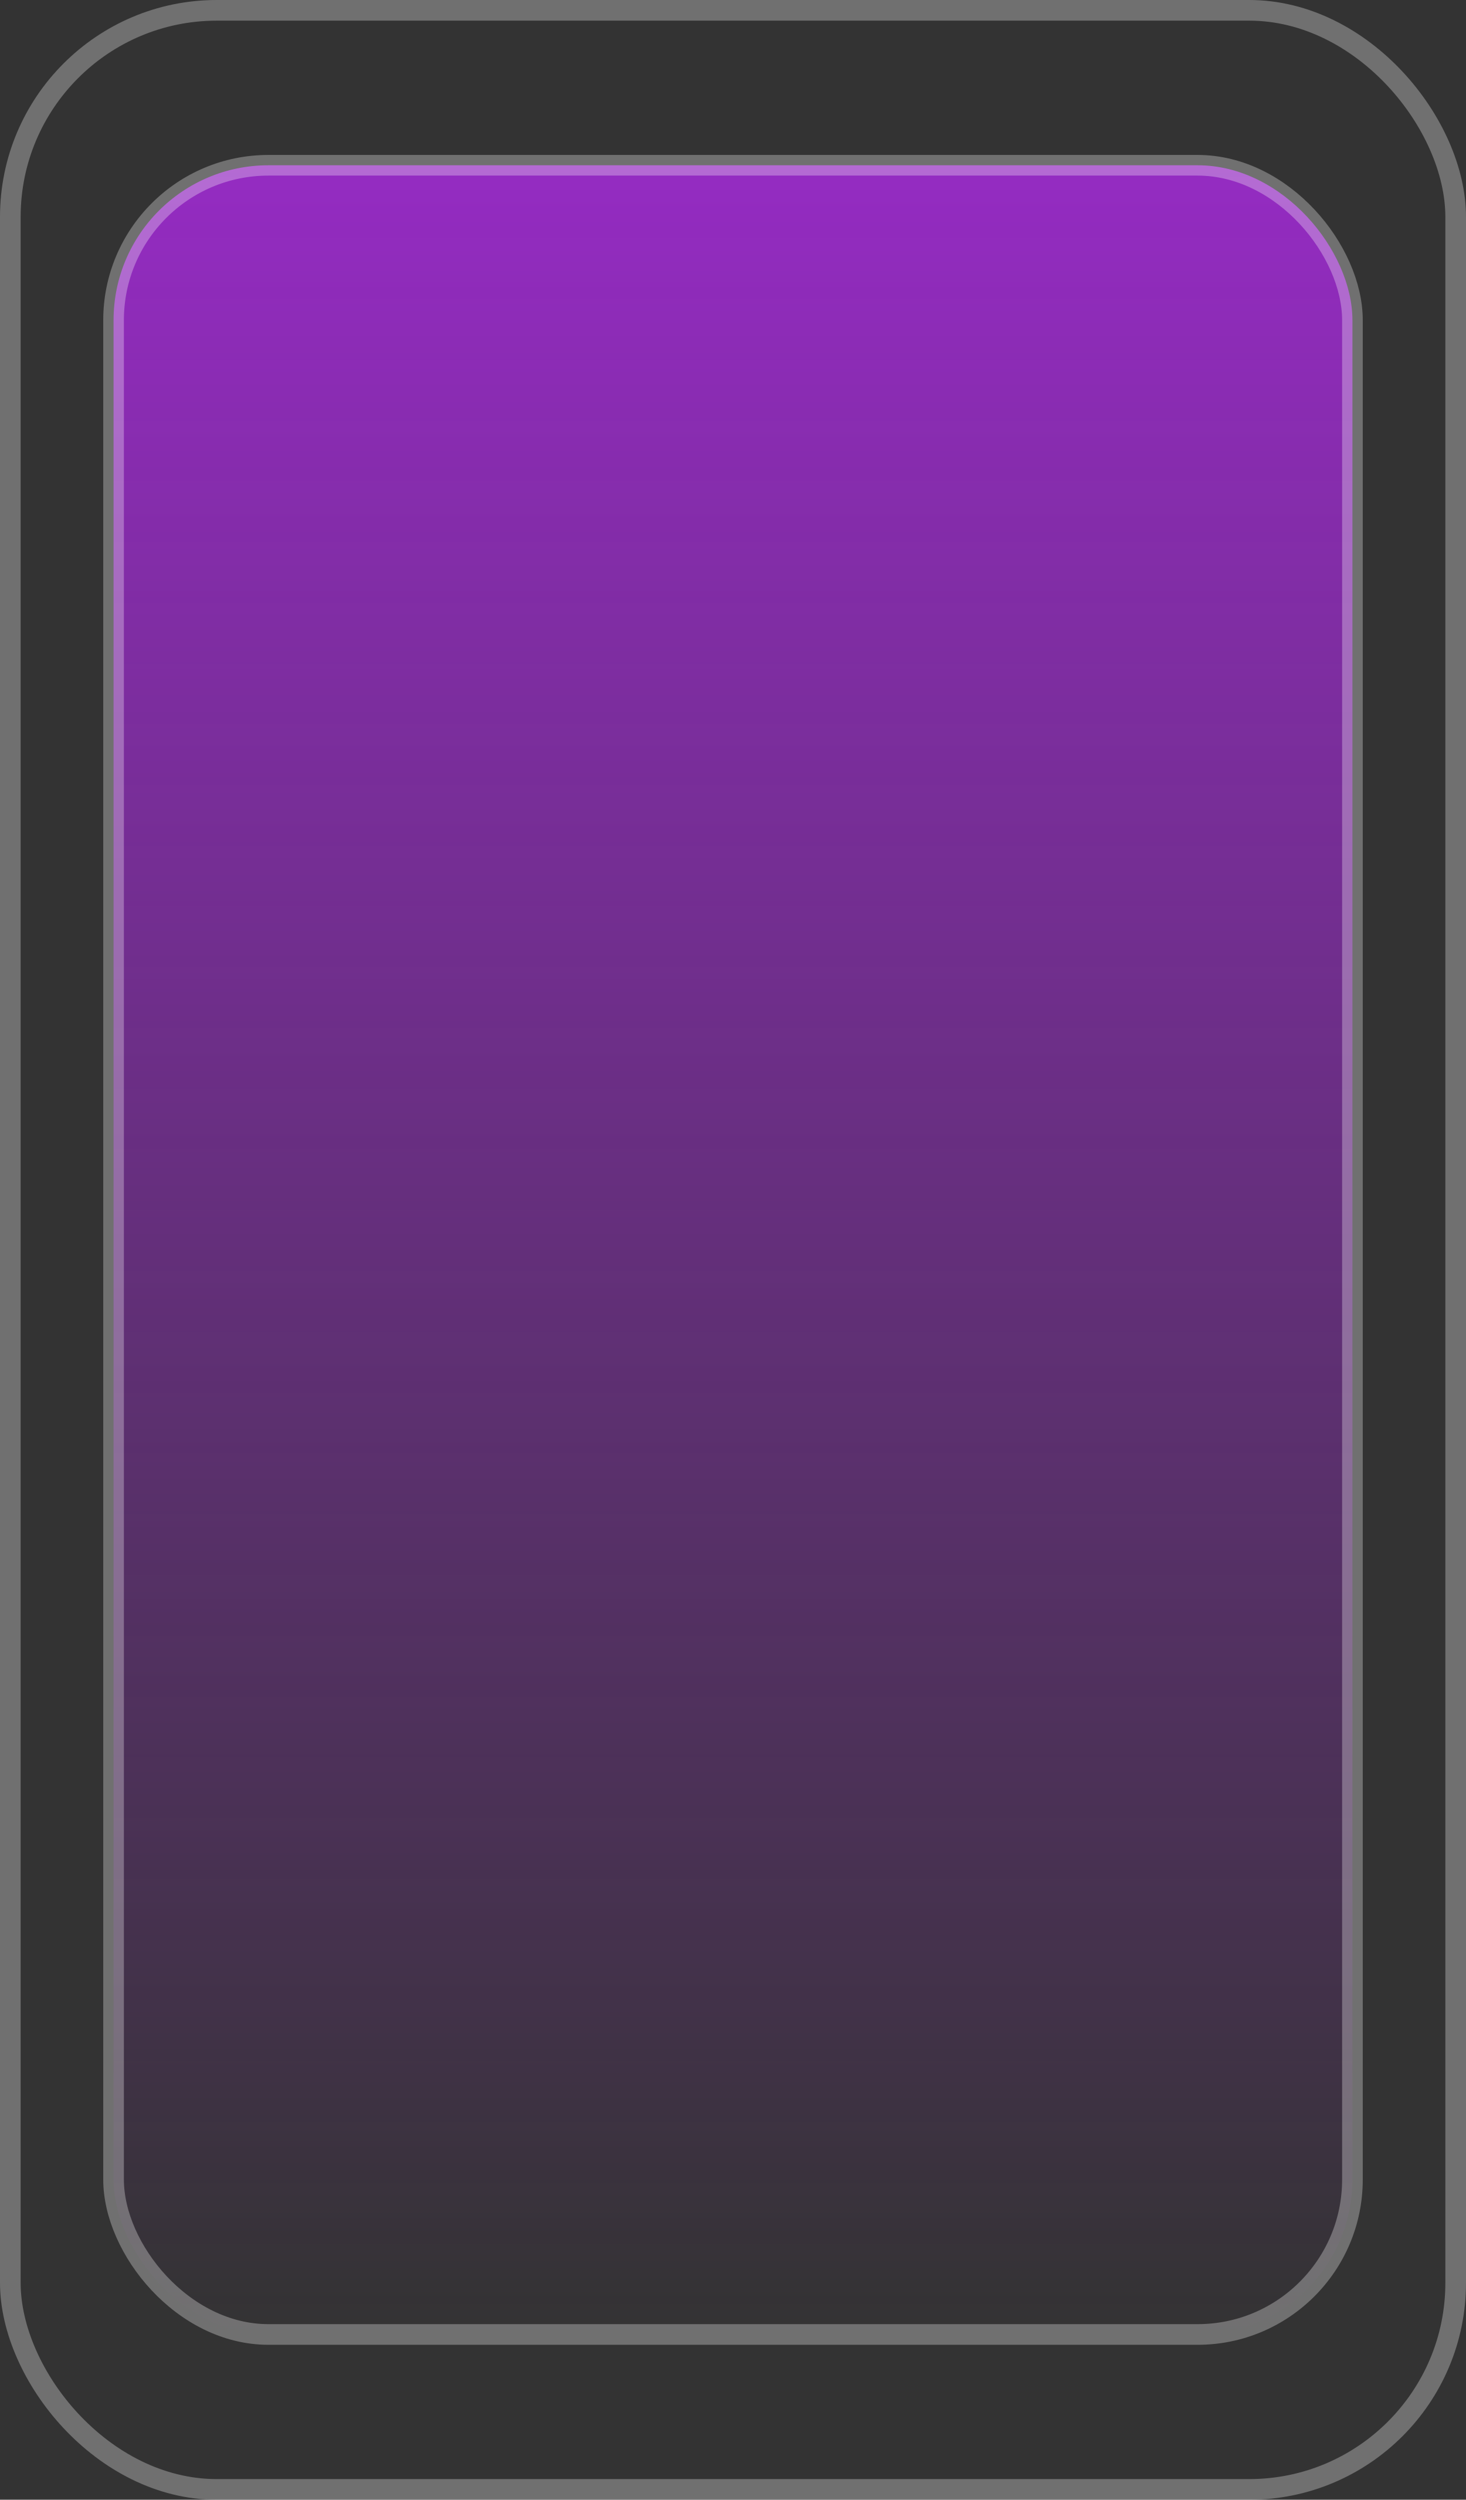 <?xml version="1.0" encoding="UTF-8"?> <svg xmlns="http://www.w3.org/2000/svg" width="142" height="242" viewBox="0 0 142 242" fill="none"><rect x="0" y="0" width="142" height="242" fill="#333333" stroke="none"/> <rect x="11" y="16" width="120" height="210" rx="15" fill="url(#paint0_linear_97_4891)" stroke="white" stroke-opacity="0.3" stroke-width="2"></rect> <rect x="1" y="1" width="140" height="240" rx="20" stroke="white" stroke-opacity="0.3" stroke-width="2"></rect> <defs> <linearGradient id="paint0_linear_97_4891" x1="71" y1="16" x2="71" y2="226" gradientUnits="userSpaceOnUse"> <stop stop-color="#BE28FF" stop-opacity="0.7"></stop> <stop offset="1" stop-color="#BE28FF" stop-opacity="0"></stop> </linearGradient> </defs> </svg> 